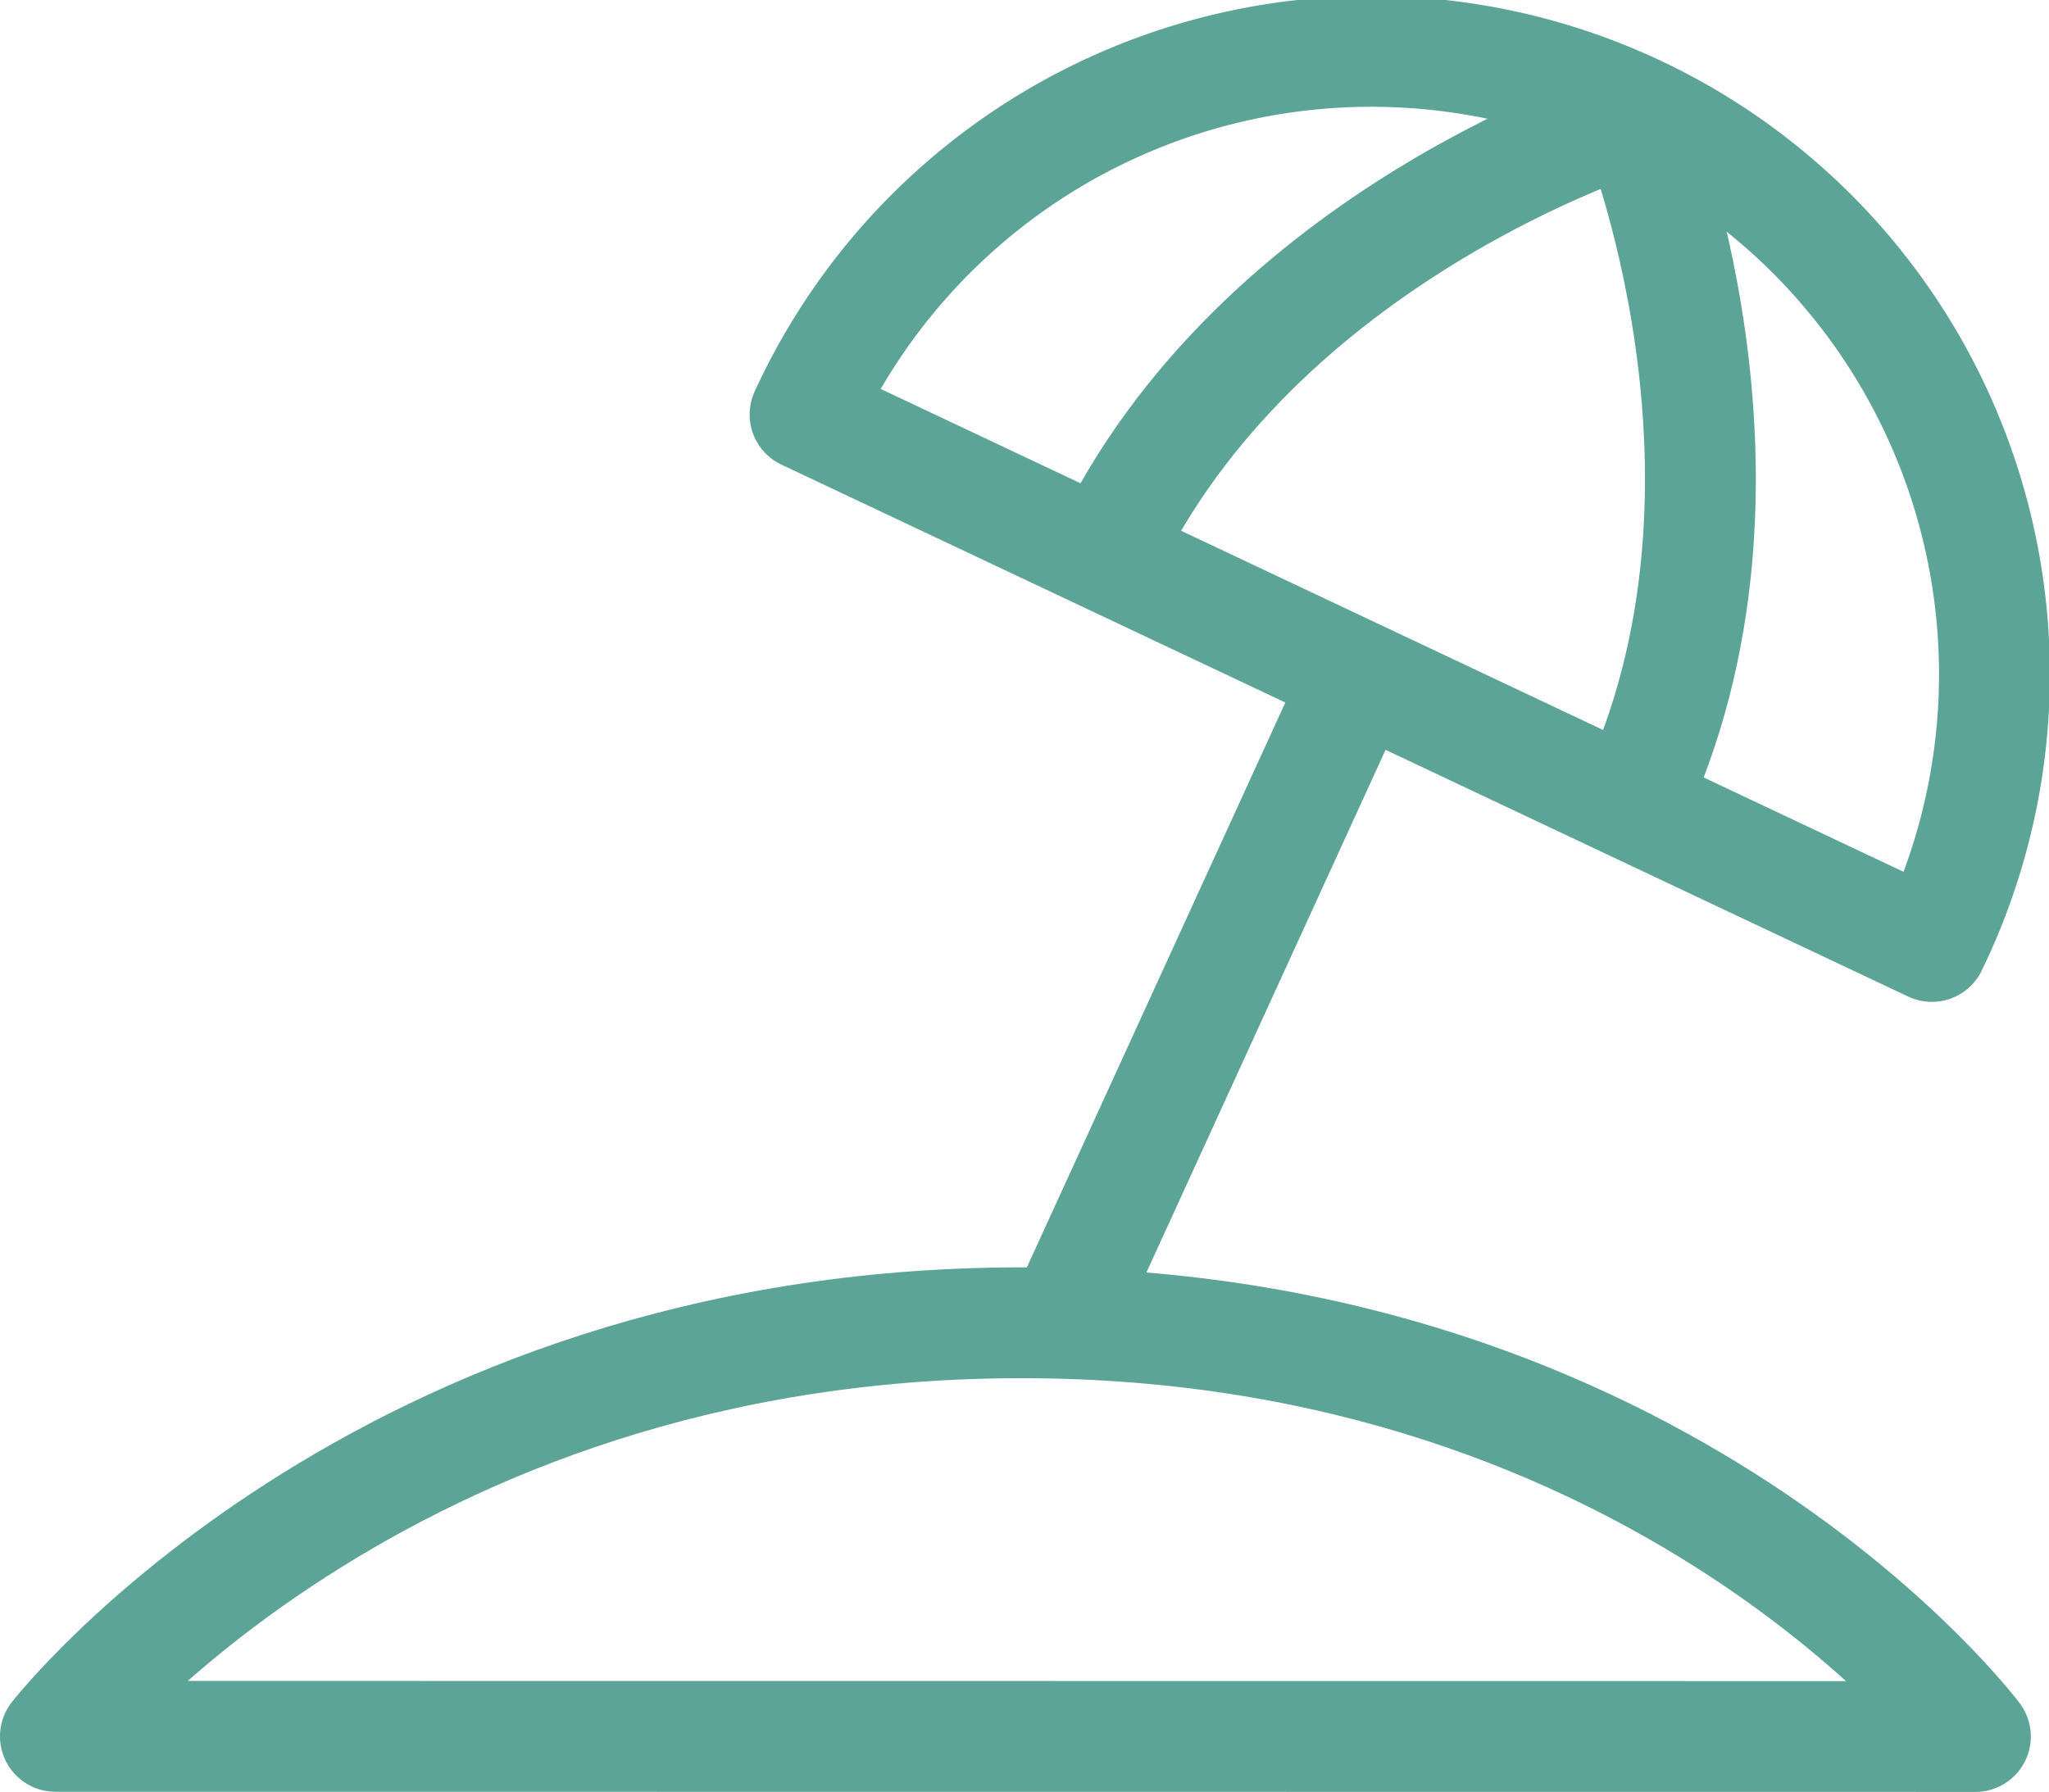 <svg xmlns="http://www.w3.org/2000/svg" width="36.97" height="32.337" viewBox="0 0 36.97 32.337"><defs><style>.a{fill:none;stroke:#5ca498;stroke-linejoin:round;stroke-width:2px;}</style></defs><g transform="translate(1 1.035)"><path class="a" d="M57.222,17.046a11.242,11.242,0,1,0-20.33-9.6Z" transform="translate(-23.366 -1)"/><path class="a" d="M60.811,3.865s-6.8,2.087-9.554,7.921" transform="translate(-32.318 -2.785)"/><path class="a" d="M76.527,3.865s2.706,6.576-.049,12.41" transform="translate(-48.035 -2.785)"/><path class="a" d="M1,69.064S6.821,61.6,18.431,61.6s17.211,7.467,17.211,7.467Z" transform="translate(-1 -38.762)"/><line class="a" x1="5.341" y2="11.675" transform="translate(18.171 11.16)"/></g></svg>